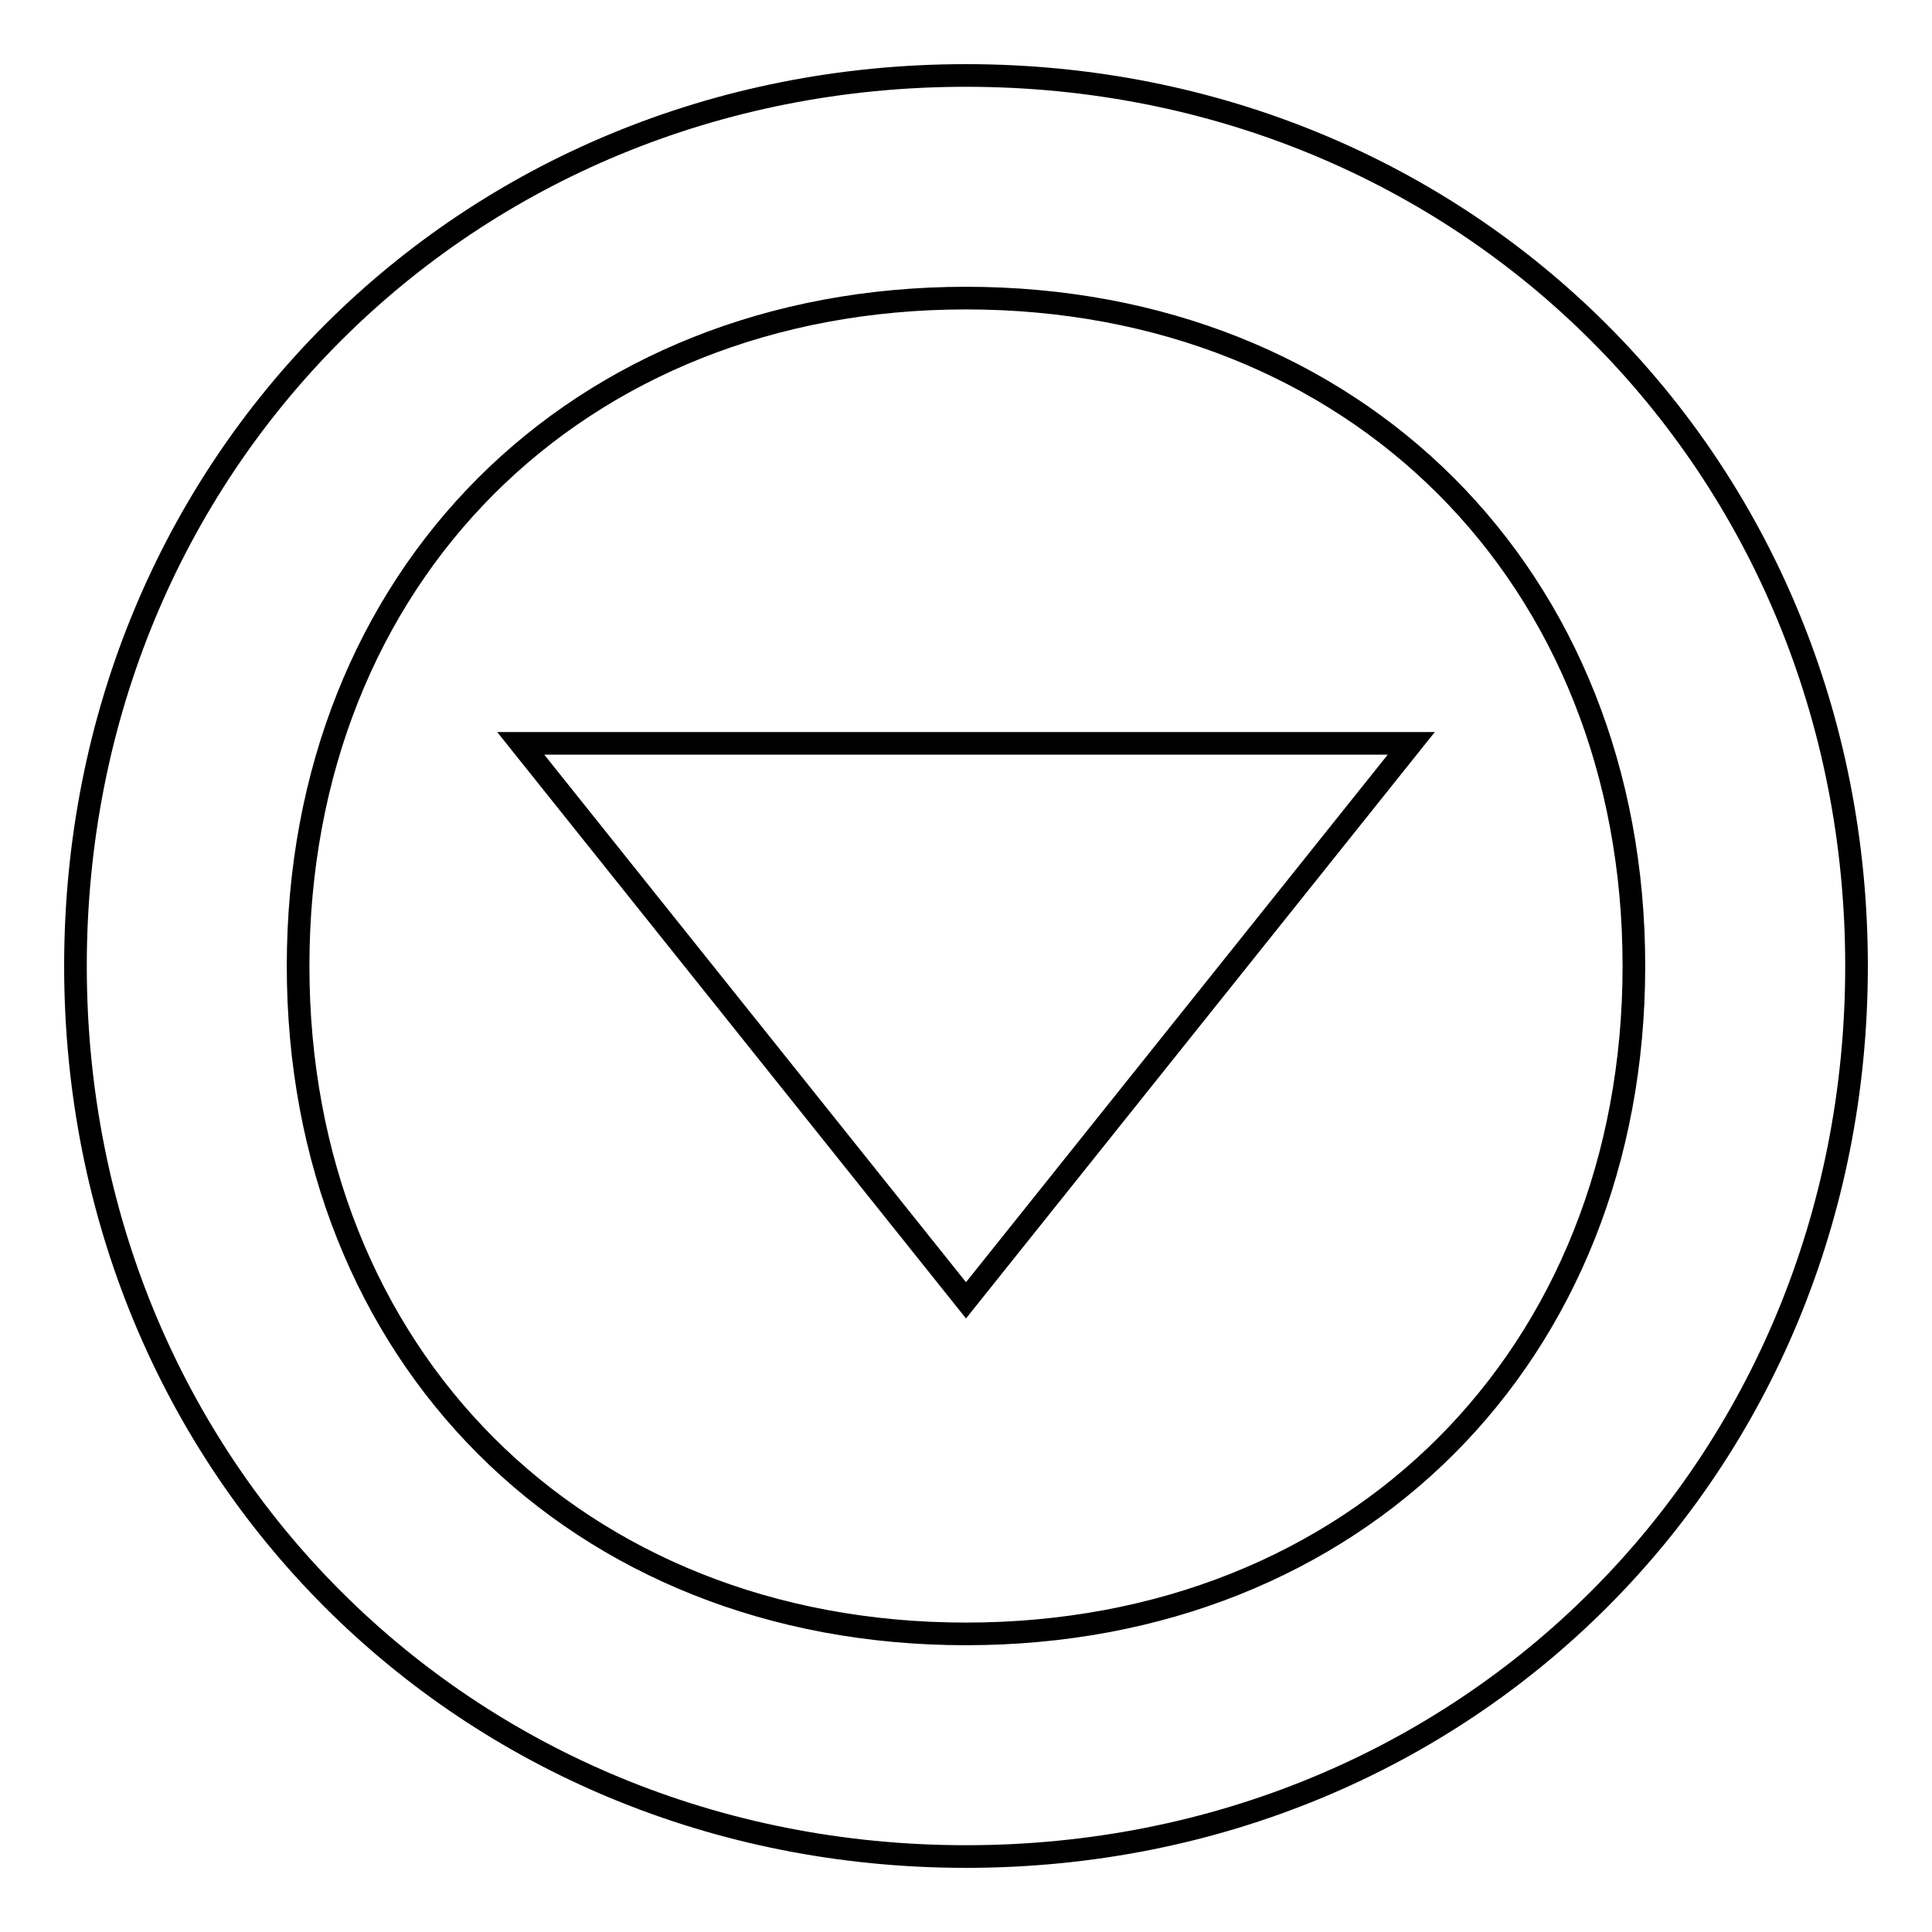 <?xml version="1.0" encoding="utf-8"?>
<!-- Svg Vector Icons : http://www.onlinewebfonts.com/icon -->
<!DOCTYPE svg PUBLIC "-//W3C//DTD SVG 1.1//EN" "http://www.w3.org/Graphics/SVG/1.1/DTD/svg11.dtd">
<svg version="1.1" xmlns="http://www.w3.org/2000/svg" xmlns:xlink="http://www.w3.org/1999/xlink" x="0px" y="0px" viewBox="0 0 256 256" enable-background="new 0 0 256 256" xml:space="preserve">
<g><g><g><g><path stroke-width="3" fill-opacity="0" stroke="#000000"  d="M128,10C61.6,10,10,61.6,10,128s51.6,118,118,118s118-51.6,118-118S194.4,10,128,10z M128,216.5c-51.6,0-88.5-36.9-88.5-88.5S76.4,39.5,128,39.5s88.5,36.9,88.5,88.5S179.6,216.5,128,216.5z"/><path stroke-width="3" fill-opacity="0" stroke="#000000"  d="M128 172.3L187 98.5 69 98.5 z"/></g></g><g></g><g></g><g></g><g></g><g></g><g></g><g></g><g></g><g></g><g></g><g></g><g></g><g></g><g></g><g></g></g></g>
</svg>